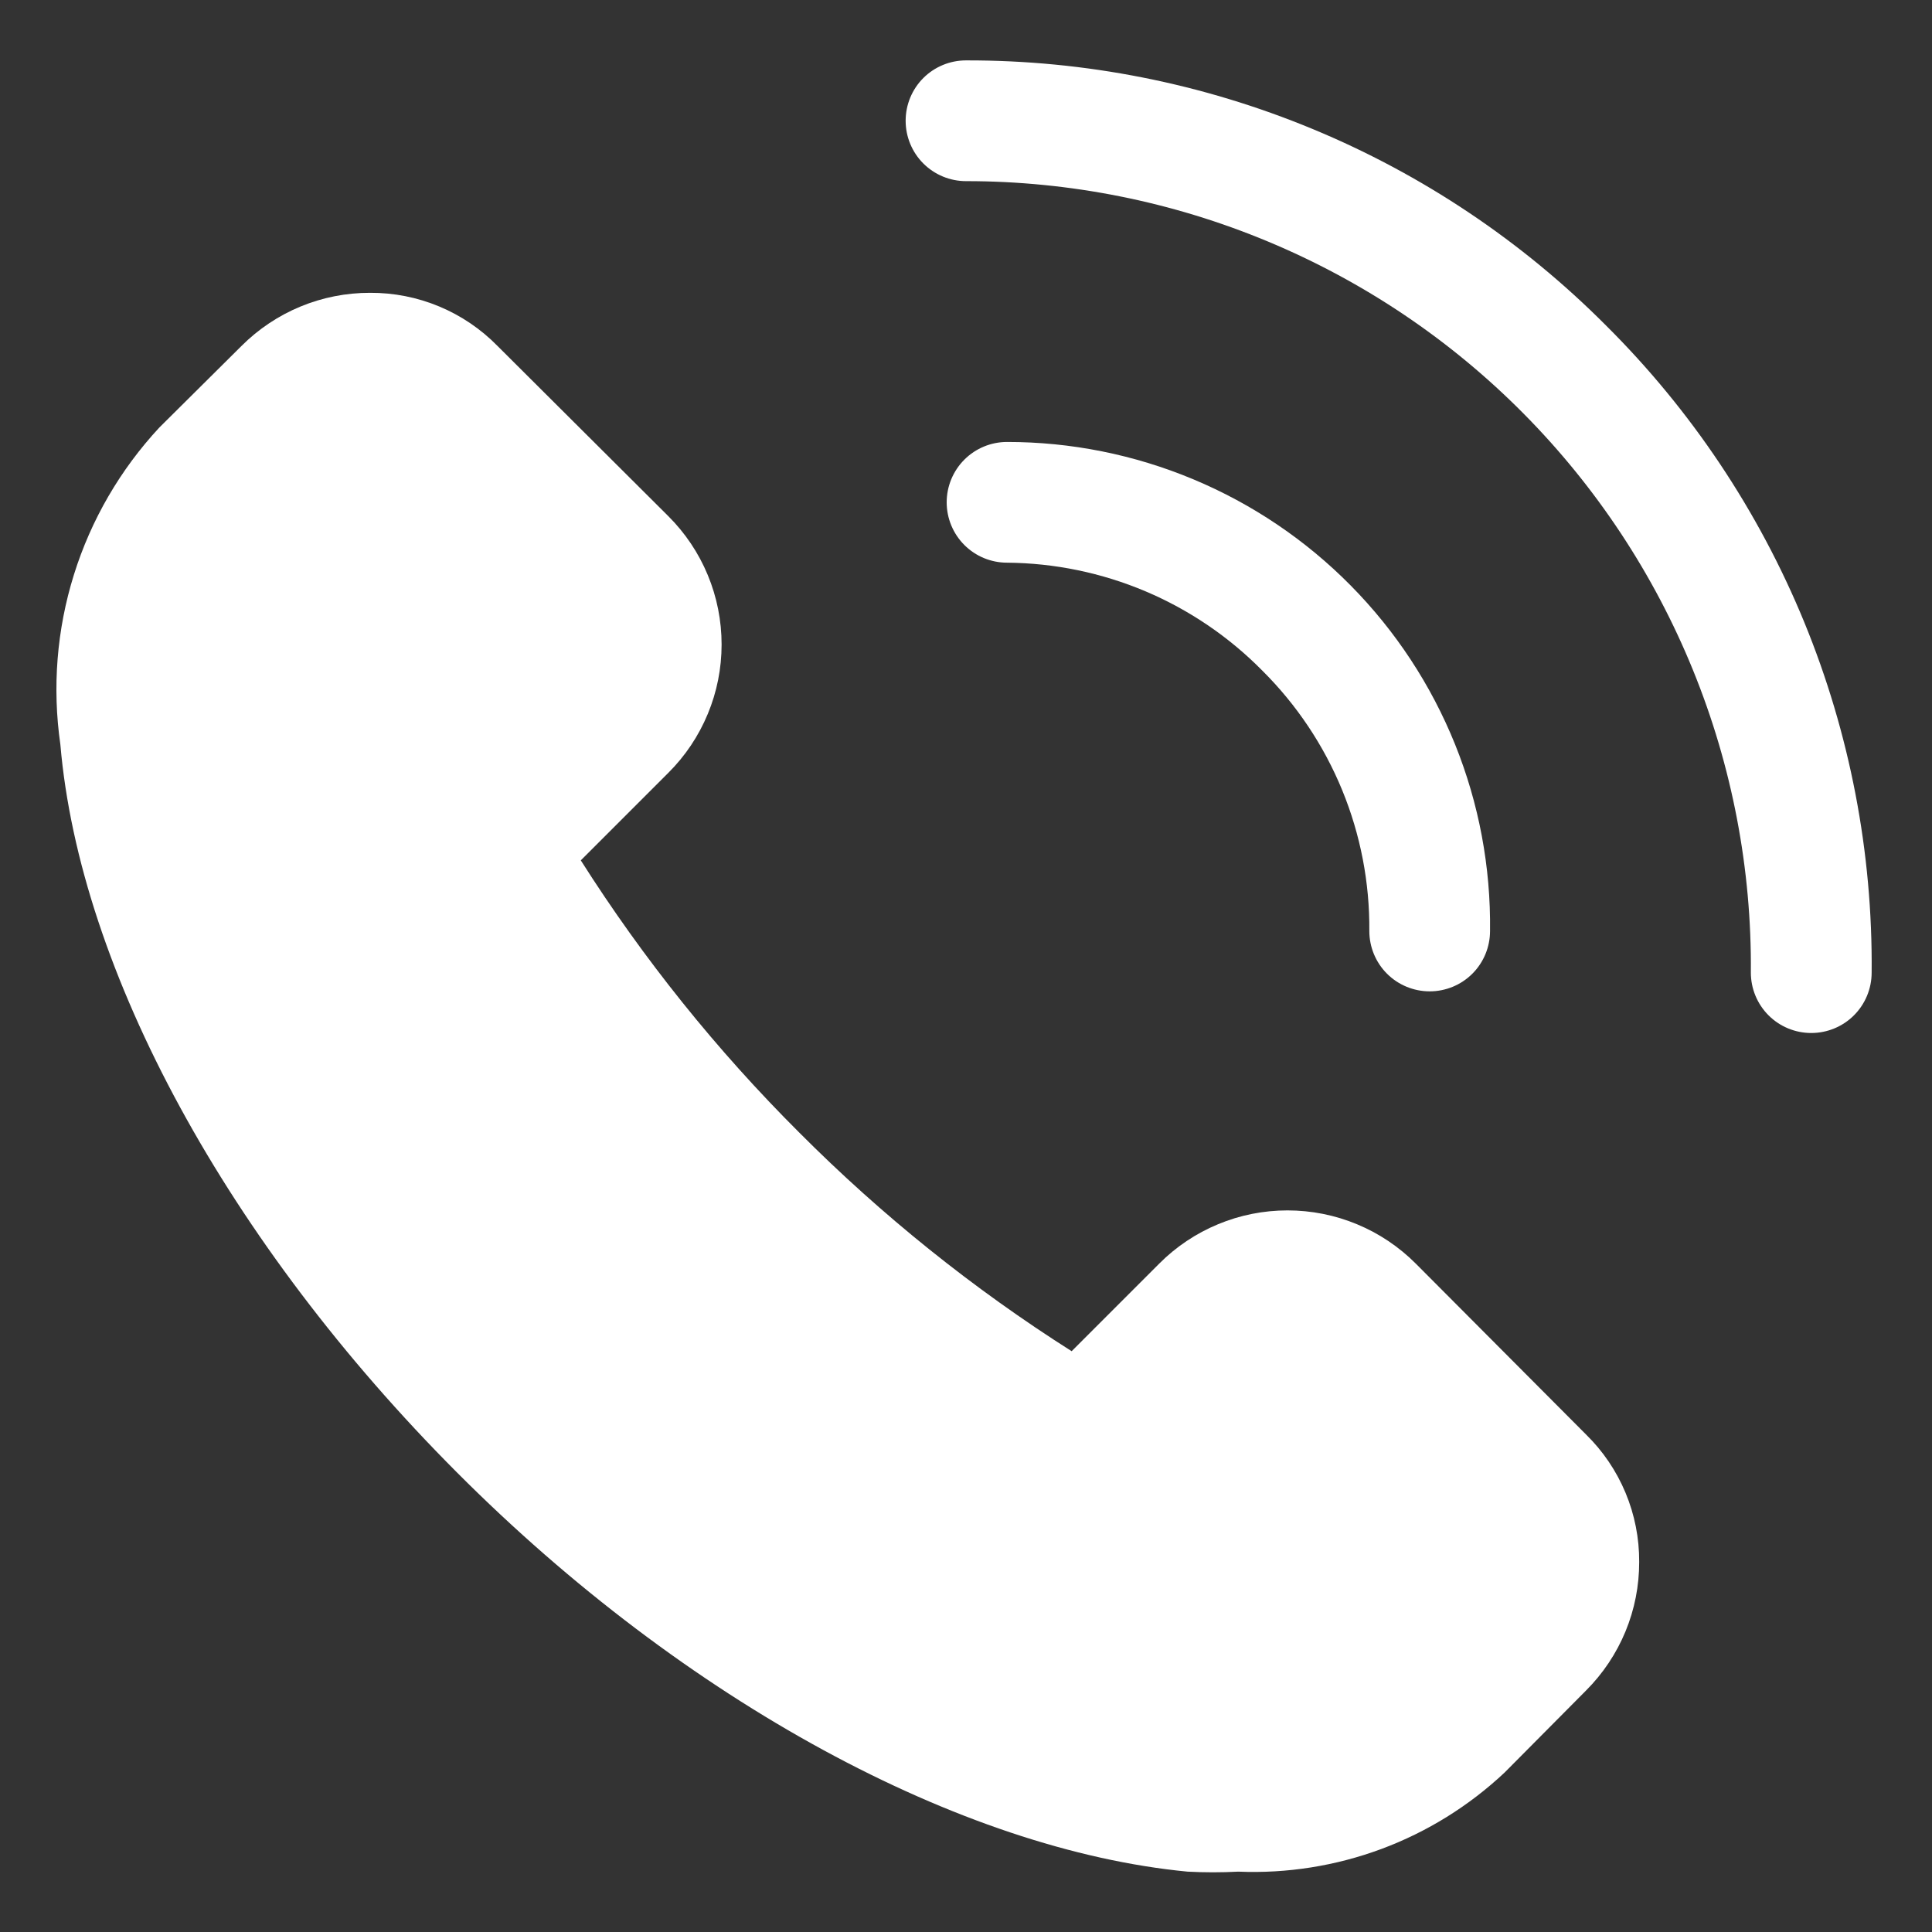 <svg width="50" height="50" viewBox="0 0 50 50" fill="none" xmlns="http://www.w3.org/2000/svg">
<rect x="0" y="0" width="50" height="50" fill="#333333" stroke="none"/>
<path d="M36.641 32.703C36.205 32.266 35.688 31.919 35.118 31.683C34.548 31.446 33.937 31.325 33.32 31.325C32.703 31.325 32.092 31.446 31.523 31.683C30.953 31.919 30.435 32.266 30 32.703L27.734 34.969C25.183 33.35 22.82 31.453 20.687 29.313C18.547 27.18 16.65 24.817 15.031 22.266L17.297 20C17.734 19.565 18.081 19.047 18.317 18.477C18.554 17.908 18.675 17.297 18.675 16.68C18.675 16.063 18.554 15.452 18.317 14.882C18.081 14.312 17.734 13.795 17.297 13.359L12.875 8.953C12.446 8.515 11.932 8.167 11.366 7.931C10.8 7.695 10.192 7.575 9.578 7.578C8.96 7.577 8.348 7.697 7.777 7.933C7.206 8.169 6.687 8.516 6.25 8.953L4.125 11.063C3.112 12.152 2.356 13.454 1.913 14.873C1.469 16.293 1.35 17.794 1.562 19.266C2.062 25.125 5.906 32.172 11.828 38.109C17.75 44.047 24.875 47.875 30.734 48.438C31.172 48.461 31.61 48.461 32.047 48.438C33.308 48.49 34.567 48.291 35.751 47.851C36.934 47.411 38.017 46.739 38.937 45.875L41.047 43.75C41.484 43.313 41.831 42.794 42.067 42.223C42.303 41.652 42.423 41.04 42.422 40.422C42.425 39.808 42.305 39.2 42.069 38.634C41.833 38.068 41.485 37.554 41.047 37.125L36.641 32.703Z" fill="white"/>
<path d="M41.562 8.422C39.391 6.242 36.81 4.514 33.967 3.337C31.124 2.159 28.077 1.556 25 1.563C24.586 1.563 24.188 1.727 23.895 2.02C23.602 2.313 23.438 2.711 23.438 3.125C23.438 3.539 23.602 3.937 23.895 4.23C24.188 4.523 24.586 4.688 25 4.688C27.682 4.687 30.337 5.218 32.813 6.25C35.289 7.282 37.536 8.793 39.424 10.698C41.313 12.602 42.805 14.862 43.816 17.346C44.827 19.83 45.335 22.49 45.312 25.172C45.312 25.586 45.477 25.984 45.77 26.277C46.063 26.57 46.461 26.734 46.875 26.734C47.289 26.734 47.687 26.57 47.98 26.277C48.273 25.984 48.438 25.586 48.438 25.172C48.467 22.062 47.874 18.978 46.694 16.102C45.513 13.225 43.768 10.614 41.562 8.422Z" fill="white"/>
<path d="M32.672 17.359C33.559 18.241 34.26 19.291 34.735 20.447C35.21 21.604 35.449 22.843 35.438 24.094C35.438 24.508 35.602 24.906 35.895 25.199C36.188 25.492 36.586 25.656 37 25.656C37.414 25.656 37.812 25.492 38.105 25.199C38.398 24.906 38.562 24.508 38.562 24.094C38.583 22.439 38.275 20.797 37.656 19.262C37.037 17.728 36.12 16.331 34.957 15.154C33.794 13.976 32.409 13.042 30.882 12.404C29.356 11.766 27.717 11.437 26.062 11.438C25.648 11.438 25.251 11.602 24.958 11.895C24.665 12.188 24.5 12.586 24.5 13C24.5 13.414 24.665 13.812 24.958 14.105C25.251 14.398 25.648 14.562 26.062 14.562C27.294 14.572 28.511 14.824 29.645 15.303C30.779 15.783 31.808 16.482 32.672 17.359Z" fill="white"/>
</svg>
